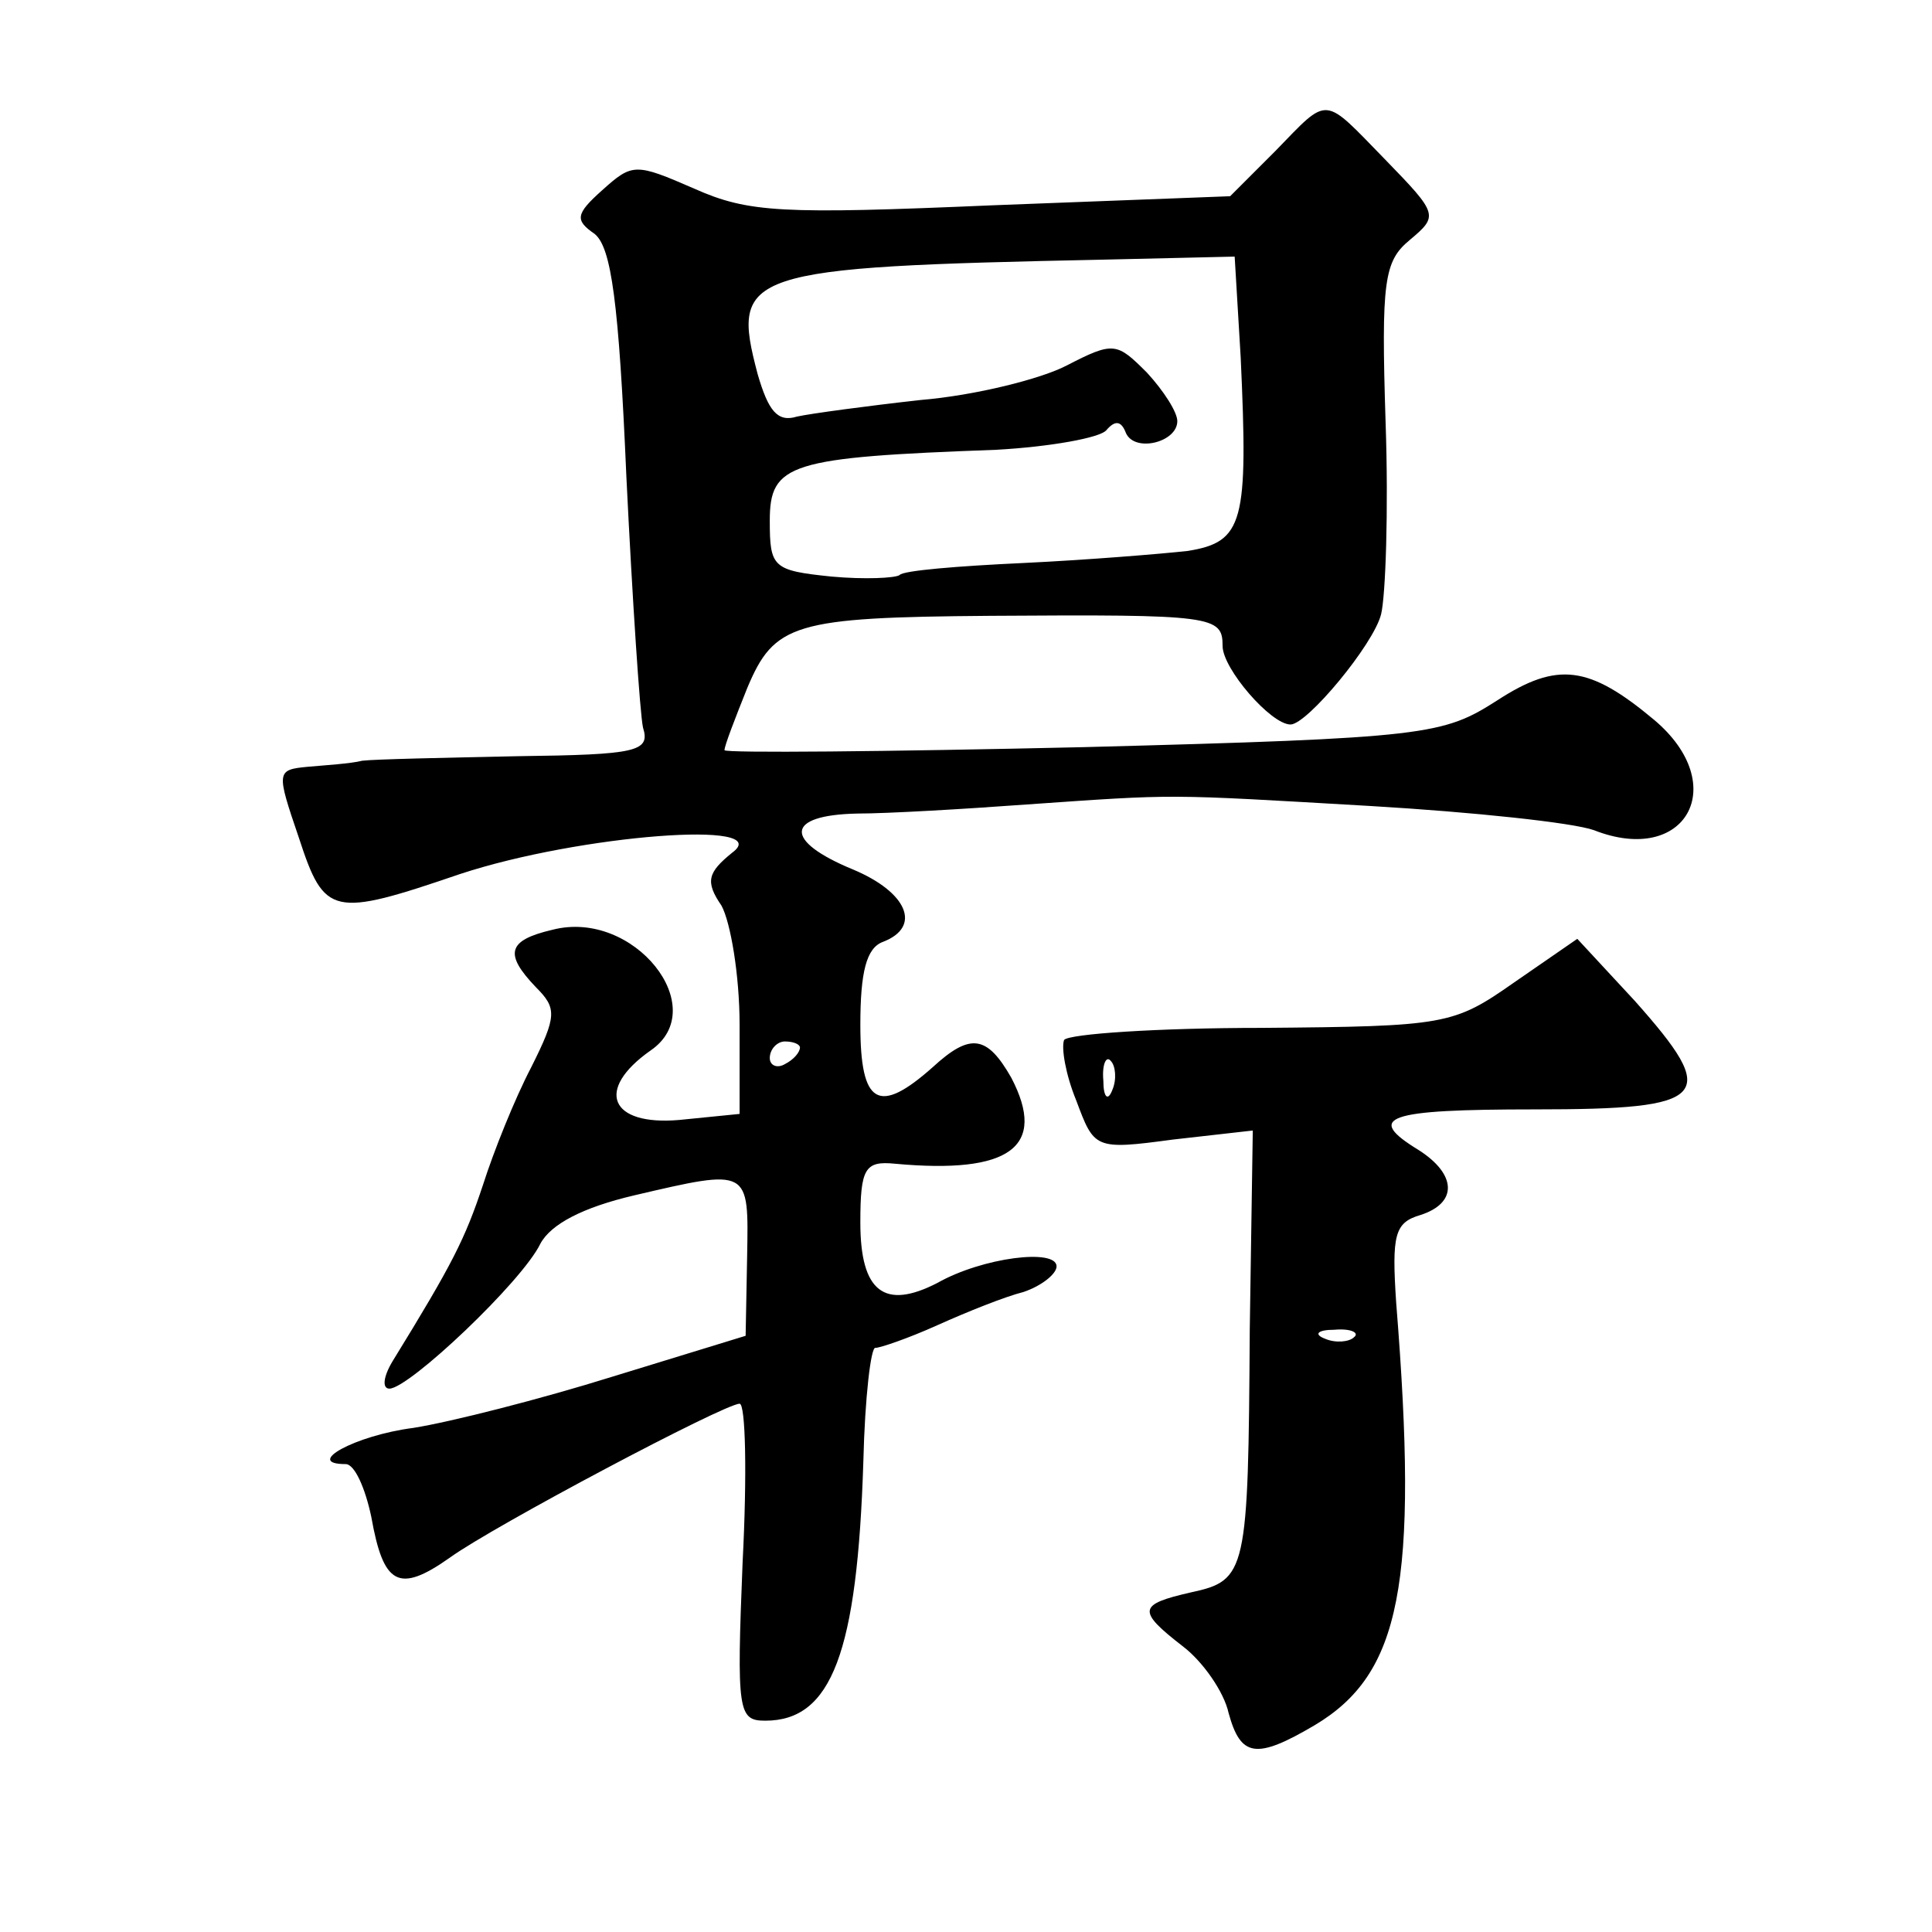<?xml version="1.0" standalone="no"?>
<!DOCTYPE svg PUBLIC "-//W3C//DTD SVG 20010904//EN"
 "http://www.w3.org/TR/2001/REC-SVG-20010904/DTD/svg10.dtd">
<svg version="1.0" xmlns="http://www.w3.org/2000/svg"
 width="128pt" height="128pt" viewBox="0 0 128 128"
 preserveAspectRatio="xMidYMid meet">
<g transform="translate(0,128) scale(0.1,-0.1)"
fill="#0" stroke="none">
<path d="M845 1180 l-30 -30 -157 -6 c-140 -6 -162 -5 -198 11 -39 17 -41 17 -61
-1 -18 -16 -18 -20 -5 -29 11 -9 16 -45 21 -161 4 -82 9 -157 11 -166 5 -16 -4
-18 -83 -19 -48 -1 -95 -2 -103 -3 -8 -2 -25 -3 -36 -4 -21 -2 -21 -3 -6 -47 17
-52 22 -53 107 -24 79 26 210 36 180 14 -16 -13 -18 -19 -7 -35 6 -11 12 -46 12
-79 l0 -59 -40 -4 c-46 -4 -56 20 -19 46 41 28 -11 94 -65 80 -30 -7 -32 -16 -11
-38 14 -14 14 -19 -3 -53 -11 -21 -25 -56 -32 -78 -12 -36 -20 -52 -60 -117 -6
-10 -7 -18 -2 -18 13 0 88 71 100 96 7 13 28 24 62 32 77 18 76 18 75 -40 l-1 -53
-88 -27 c-48 -15 -107 -30 -132 -34 -39 -5 -73 -24 -45 -24 6 0 13 -16 17 -35 8
-45 18 -51 52 -27 29 21 182 102 192 102 4 0 5 -47 2 -105 -4 -99 -3 -105 15 -105
44 0 61 45 65 172 1 42 5 76 8 75 3 0 21 6 41 15 20 9 45 19 57 22 12 4 22 12 22
17 0 12 -49 6 -79 -11 -35 -18 -51 -6 -51 40 0 36 3 41 23 39 76 -7 101 11 77 57
-16 28 -27 30 -52 7 -36 -32 -48 -25 -48 28 0 35 4 51 15 55 26 10 16 33 -20 48
-46 19 -45 36 3 37 20 0 71 3 112 6 101 7 90 7 228 -1 68 -4 134 -11 148 -16 61
-24 91 30 40 73 -43 36 -64 39 -104 13 -36 -23 -46 -25 -274 -31 -131 -3 -238 -4
-238 -2 0 3 7 21 15 41 18 43 31 47 161 48 148 1 154 0 154 -20 0 -15 32 -52 45
-52 11 0 55 53 60 73 3 12 5 69 3 127 -3 94 -1 107 16 121 19 16 19 17 -16 53 -42
43 -37 43 -73 6z m-23 -137 c5 -109 2 -122 -35 -128 -18 -2 -67 -6 -109 -8 -43
-2 -80 -5 -82 -8 -3 -2 -23 -3 -45 -1 -39 4 -41 6 -41 37 0 38 13 42 150 47 36
2 69 8 73 13 6 7 10 6 13 -2 6 -13 34 -6 34 8 0 6 -9 20 -20 32 -20 20 -22 21 -53
5 -17 -9 -61 -20 -97 -23 -36 -4 -73 -9 -82 -11 -13 -4 -19 4 -26 28 -18 68 -10
71 230 76 l86 2 4 -67z m-292 -457 c0 -3 -4 -8 -10 -11 -5 -3 -10 -1 -10 4 0 6
5 11 10 11 6 0 10 -2 10 -4z M1003 629 c-40 -28 -45 -29 -167 -30 -69 0 -128 -4
-131 -8 -2 -5 1 -23 8 -40 12 -32 12 -33 64 -26 l53 6 -2 -132 c-1 -161 -2 -166
-39 -174 -35 -8 -36 -12 -5 -36 13 -10 27 -30 30 -44 8 -29 18 -31 57 -8 57 34
69 93 54 280 -3 45 -1 53 16 58 25 8 24 27 -1 43 -36 22 -22 27 77 27 116 0 123
8 66 72 l-38 41 -42 -29z m-266 -71 c-3 -8 -6 -5 -6 6 -1 11 2 17 5 13 3 -3 4 -12
1 -19z m160 -164 c-3 -3 -12 -4 -19 -1 -8 3 -5 6 6 6 11 1 17 -2 13 -5z"/>
</g>
</svg>
